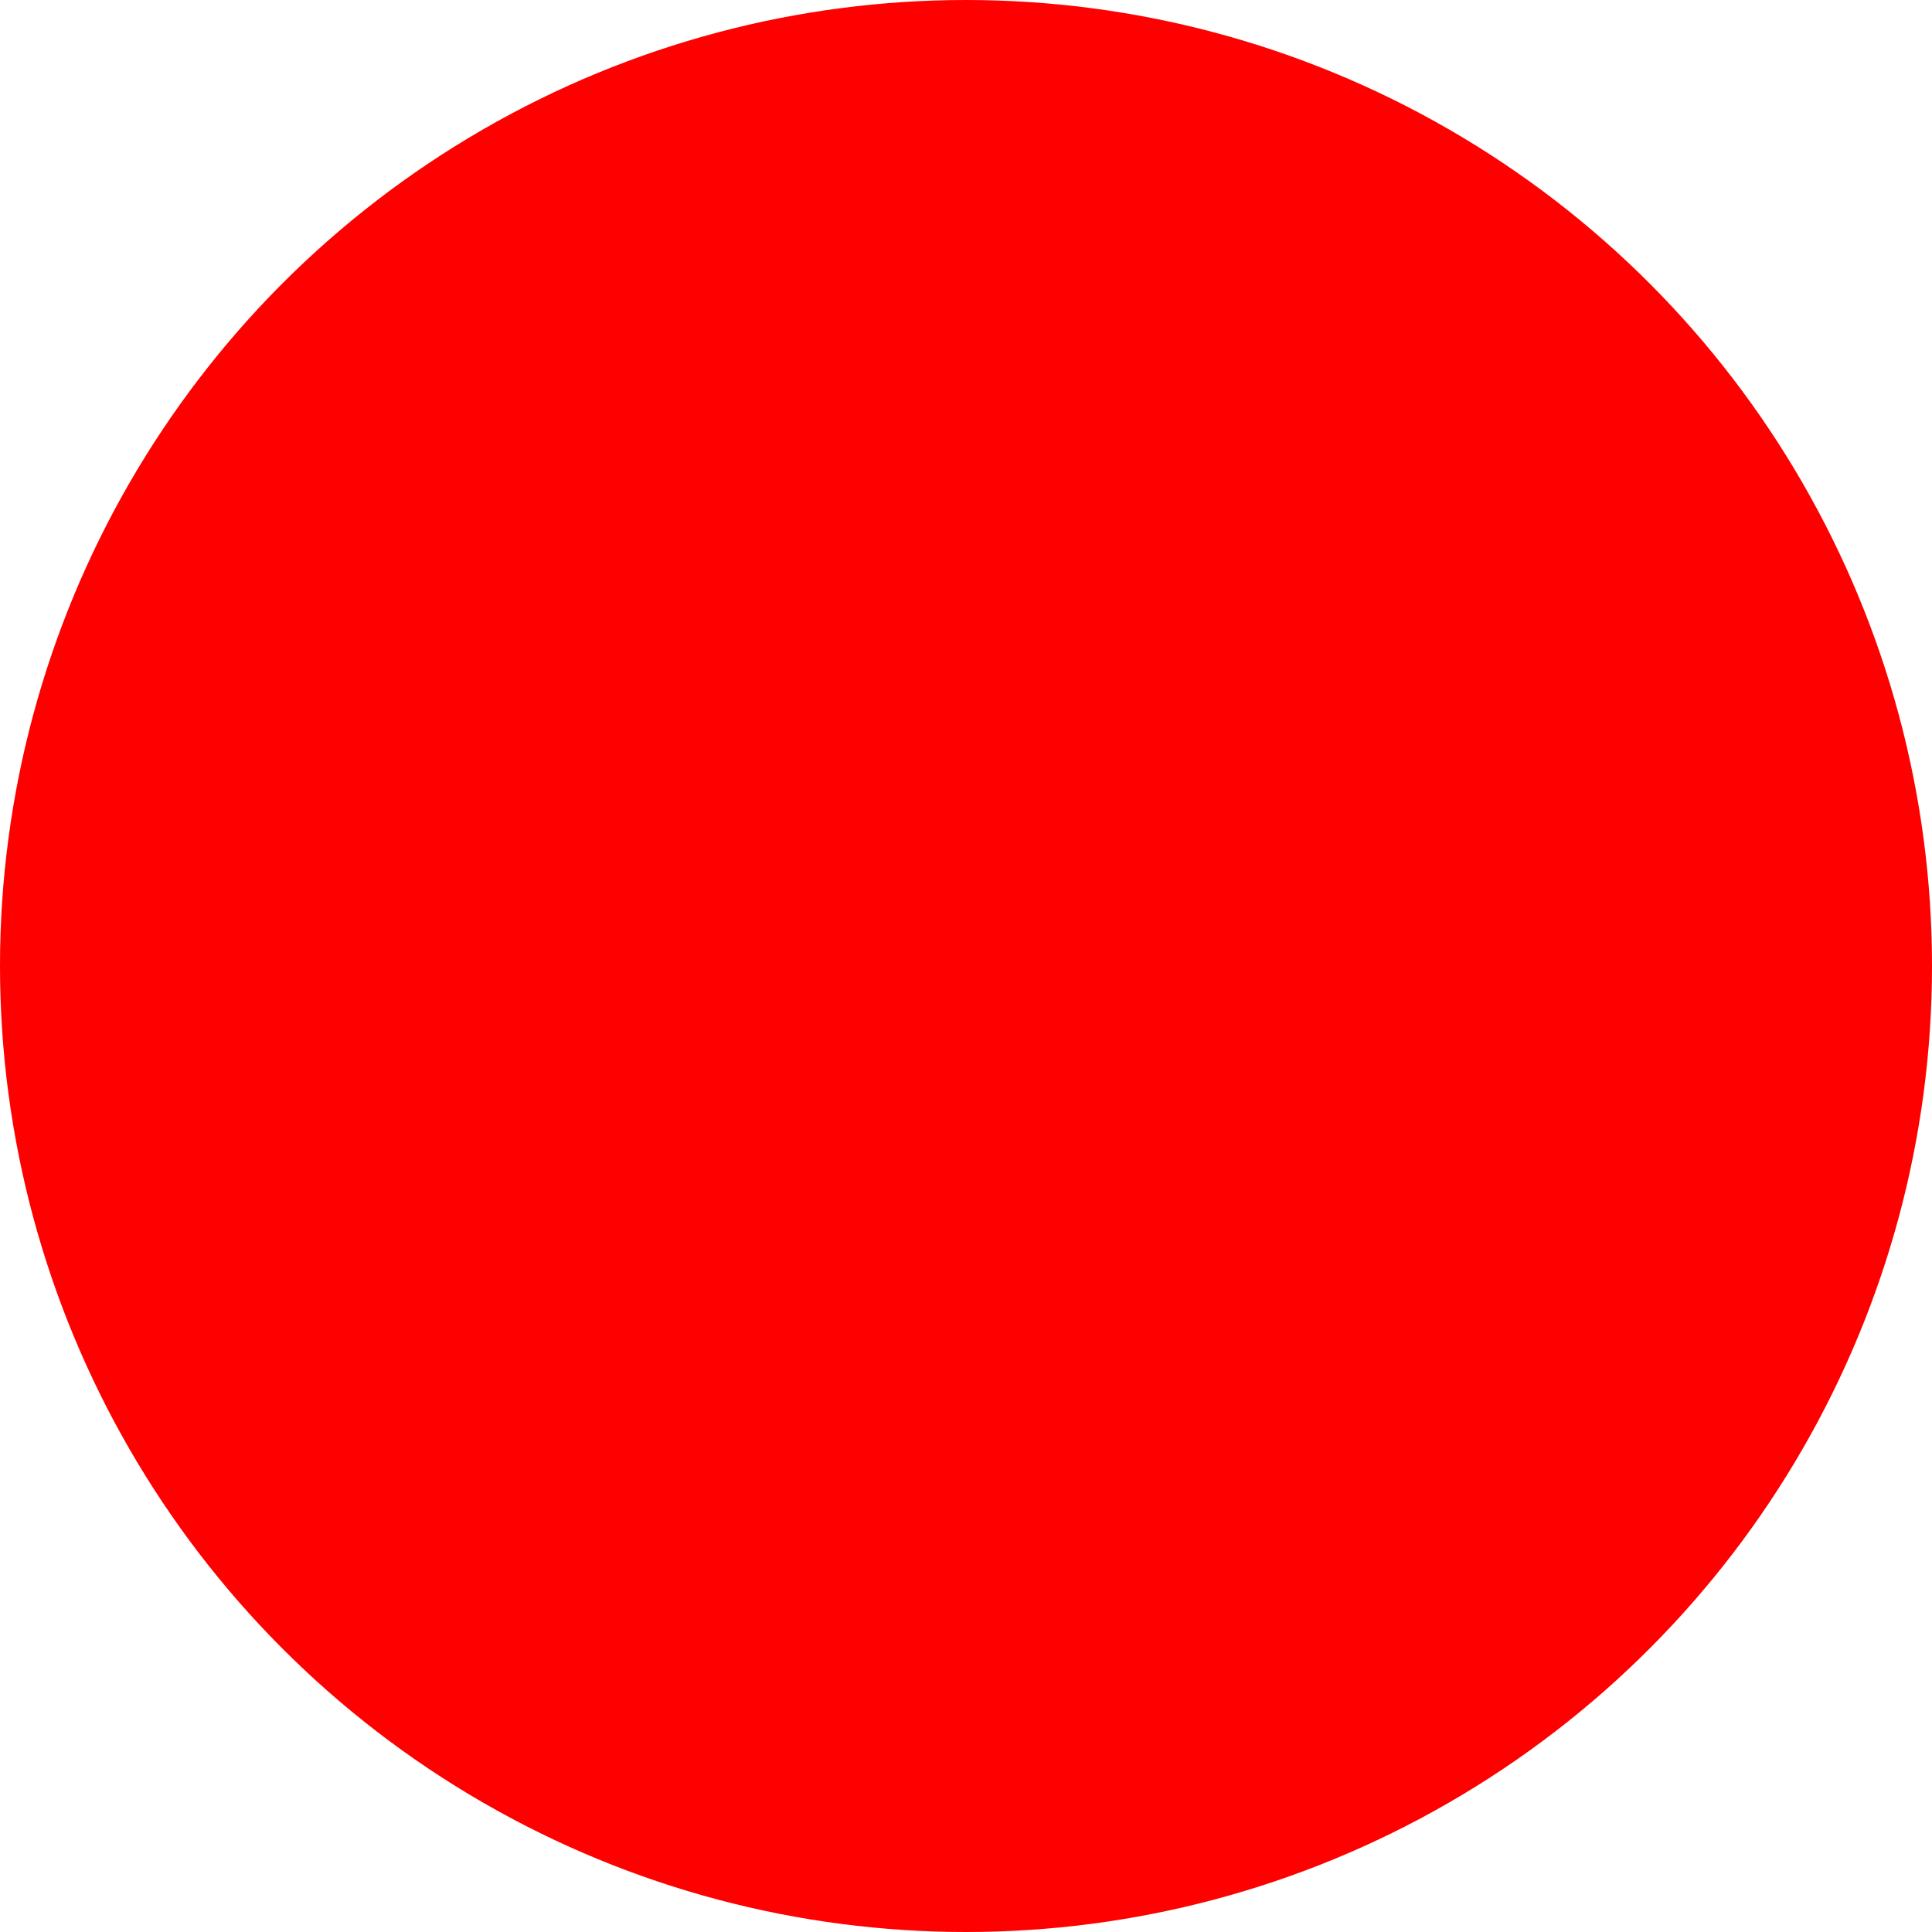 <!--?xml version="1.0" encoding="UTF-8" standalone="no"?-->
<!-- Creator: CorelDRAW -->

<svg xmlns:dc="http://purl.org/dc/elements/1.1/" xmlns:cc="http://creativecommons.org/ns#" xmlns:rdf="http://www.w3.org/1999/02/22-rdf-syntax-ns#" xmlns:svg="http://www.w3.org/2000/svg" xmlns="http://www.w3.org/2000/svg" xmlns:sodipodi="http://sodipodi.sourceforge.net/DTD/sodipodi-0.dtd" xmlns:inkscape="http://www.inkscape.org/namespaces/inkscape" xml:space="preserve" width="18.788mm" height="18.788mm" style="shape-rendering:geometricPrecision; text-rendering:geometricPrecision; image-rendering:optimizeQuality; fill-rule:evenodd; clip-rule:evenodd" viewBox="0 0 5.234 5.234" id="svg3010" version="1.1" inkscape:version="0.48.3.1 r9886" sodipodi:docname="68.svg"><sodipodi:namedview pagecolor="#ffffff" bordercolor="#666666" borderopacity="1" objecttolerance="10" gridtolerance="10" guidetolerance="10" inkscape:pageopacity="0" inkscape:pageshadow="2" inkscape:window-width="1440" inkscape:window-height="844" id="namedview3031" showgrid="false" inkscape:zoom="7.0899161" inkscape:cx="90.840538" inkscape:cy="34.677286" inkscape:window-x="-4" inkscape:window-y="-4" inkscape:window-maximized="1" inkscape:current-layer="svg3010"></sodipodi:namedview>
 <defs id="defs3012">
  <style type="text/css" id="style3014">
   
    .fil1 {fill:#3BB3C2}
    .fil0 {fill:#AAA9A9}
    .fil2 {fill:url(#id0)}
   
  </style>
  <linearGradient id="id0" gradientUnits="userSpaceOnUse" x1="2.617" y1="4.516" x2="2.617" y2="0.718">
   <stop offset="0" style="stop-color: rgb(255, 0, 0);" id="stop3017"></stop>
   <stop offset="1" style="stop-color: rgb(255, 0, 0);" id="stop3019"></stop>
  </linearGradient>
 
  
  
  
  
  
 </defs>
 <g id="g3051"><g inkscape:label="#g3048" id="dark"><circle style="fill: rgb(255, 0, 0);" sodipodi:ry="2.6172099" sodipodi:rx="2.6172099" sodipodi:cy="2.6172099" sodipodi:cx="2.6172099" id="circle3023" r="2.617" cy="2.617" cx="2.617" class="fil0"></circle></g><g inkscape:label="#g3045" id="shape"><circle style="fill: rgb(255, 0, 0);" sodipodi:ry="2.43454" sodipodi:rx="2.43454" sodipodi:cy="2.6172099" sodipodi:cx="2.61724" id="circle3025" r="2.435" cy="2.617" cx="2.617" class="fil1"></circle></g><g inkscape:label="#g3042" id="hmigradengt"><circle sodipodi:ry="2.3740301" sodipodi:rx="2.3740301" sodipodi:cy="2.6172099" sodipodi:cx="2.61724" style="fill:url(#id0)" id="circle3027" r="2.374" cy="2.617" cx="2.617" class="fil2"></circle></g><g inkscape:label="#g3039" id="light"><circle style="fill: rgb(255, 0, 0);" sodipodi:ry="2.1500001" sodipodi:rx="2.1500001" sodipodi:cy="2.6172099" sodipodi:cx="2.61724" id="circle3029" r="2.15" cy="2.617" cx="2.617" class="fil1"></circle></g></g>
</svg>
